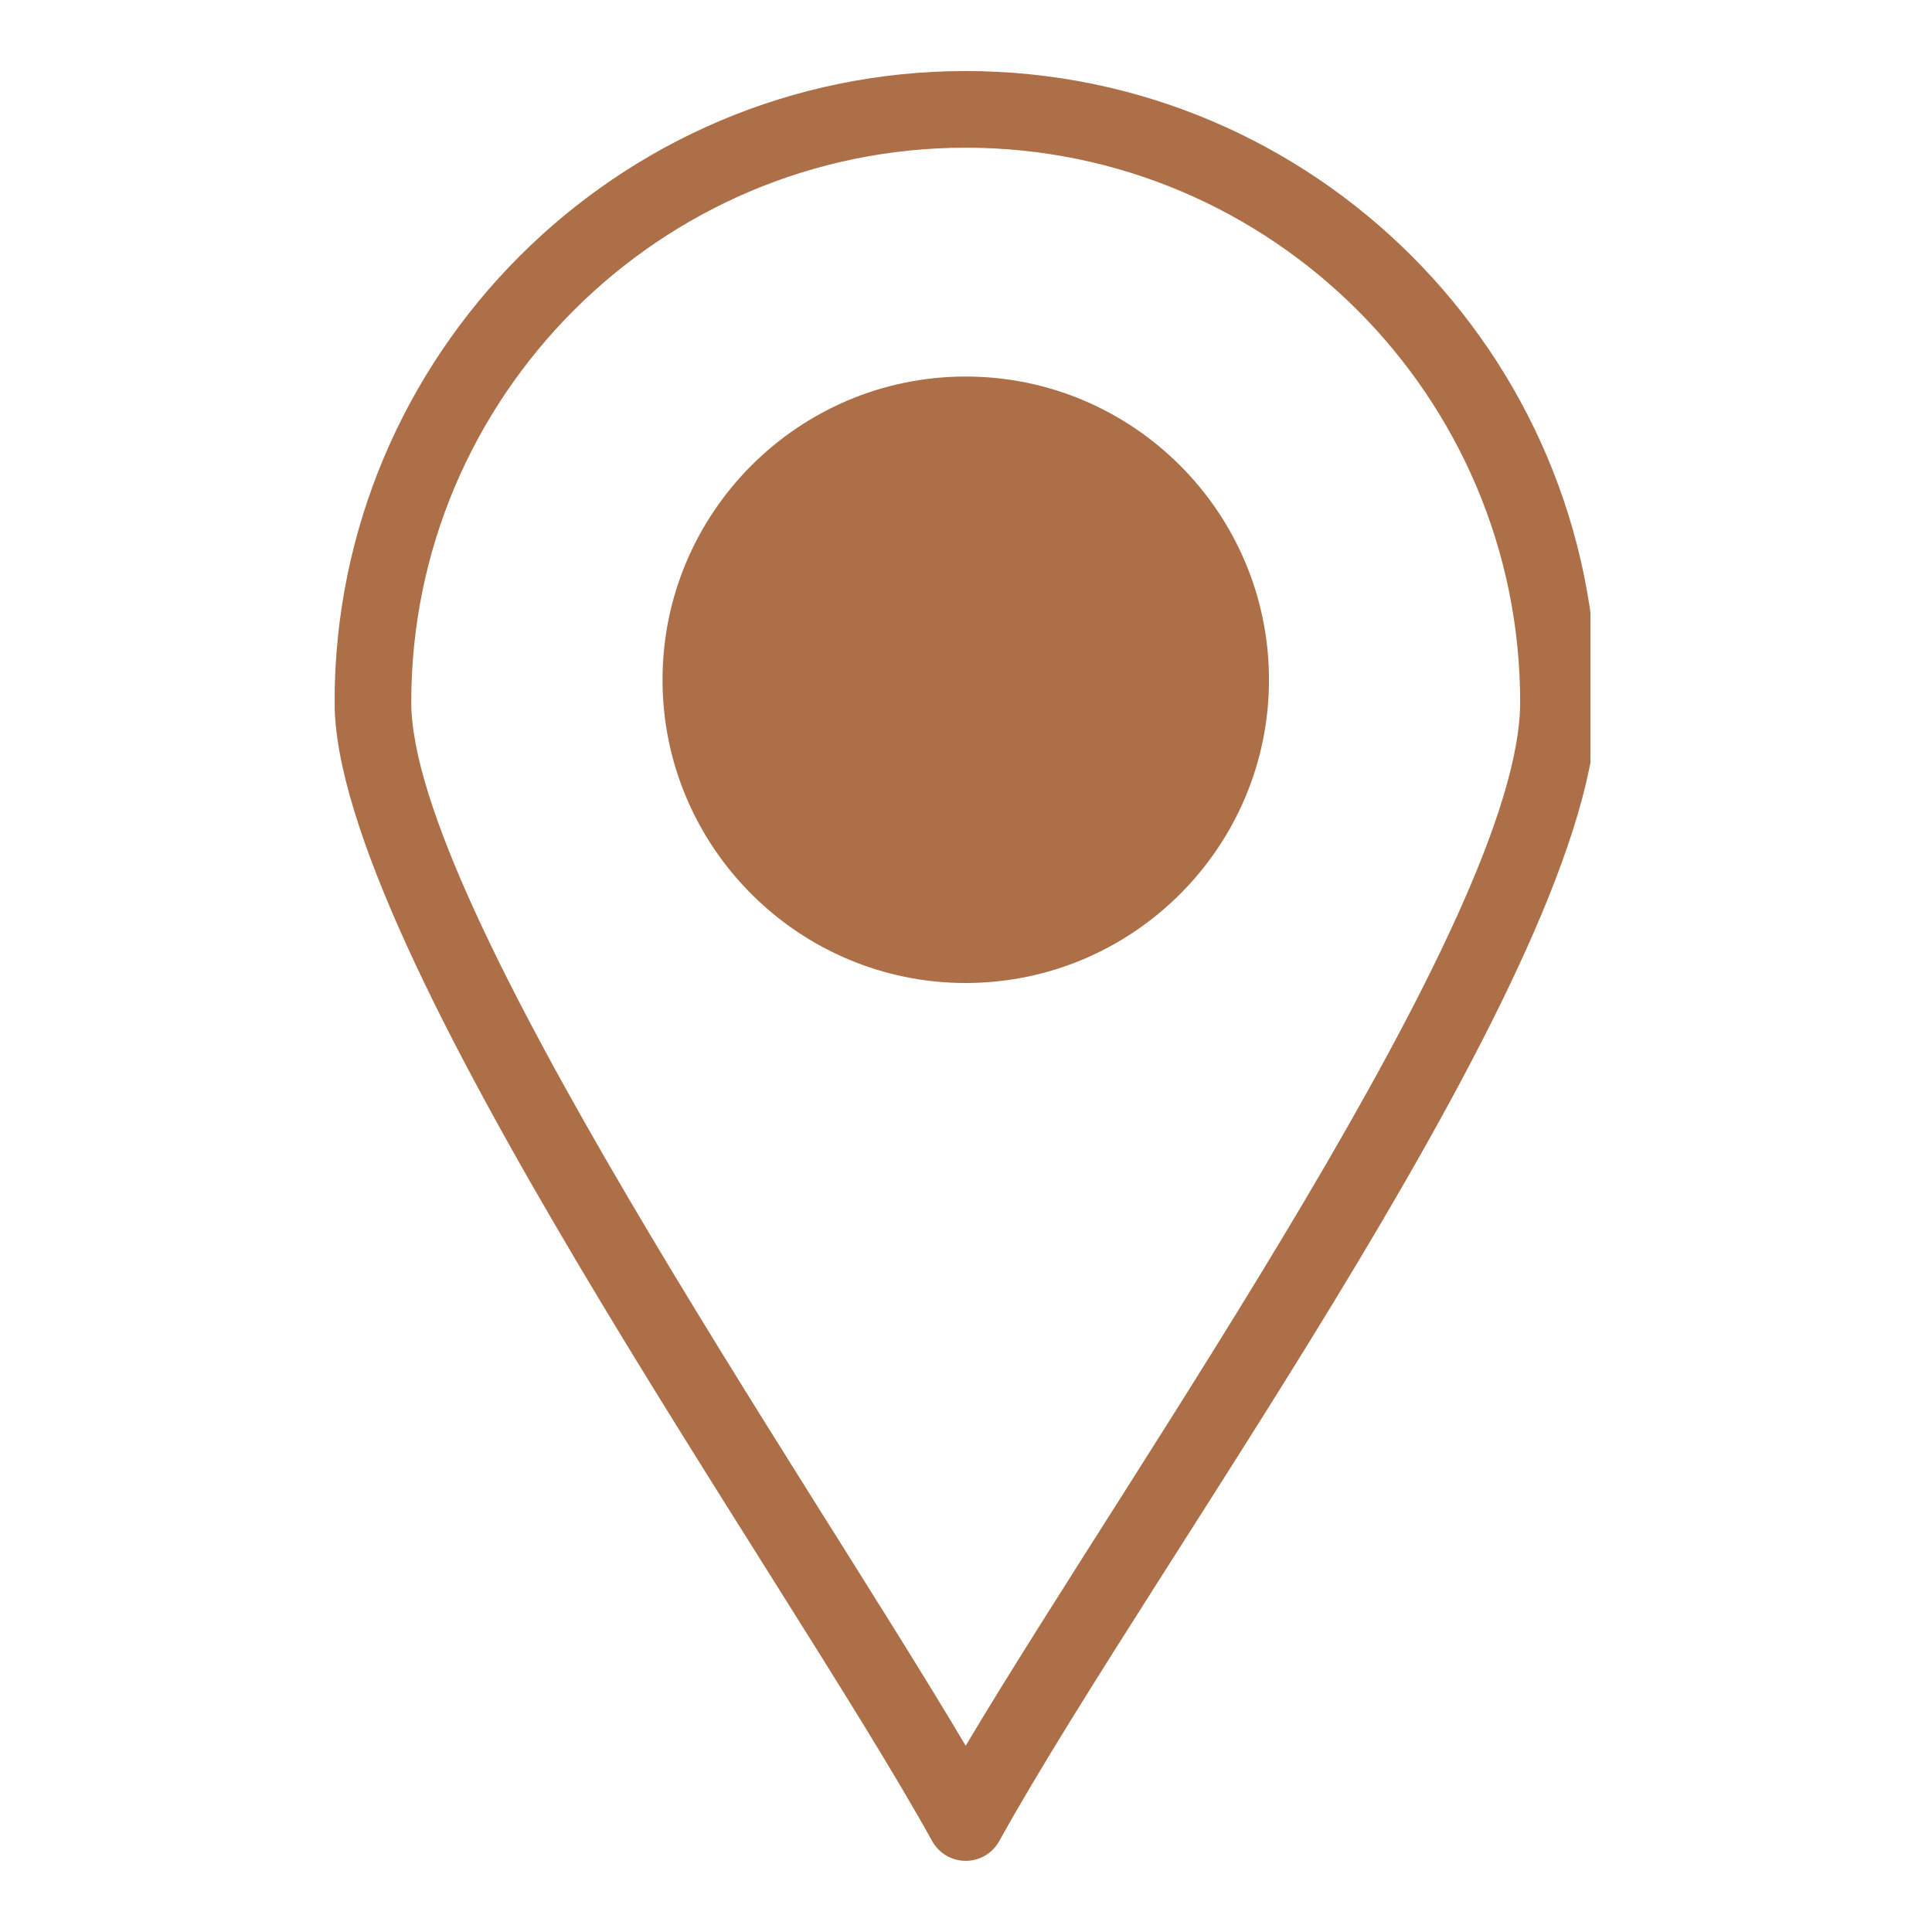 <svg xmlns="http://www.w3.org/2000/svg" xmlns:xlink="http://www.w3.org/1999/xlink" width="100" zoomAndPan="magnify" viewBox="0 0 75 75" height="100" preserveAspectRatio="xMidYMid meet" version="1.0"><defs><clipPath id="b748d58309"><path d="M 12.992 2.668 L 61.742 2.668 L 61.742 72.418 L 12.992 72.418 Z M 12.992 2.668 " clip-rule="nonzero"/></clipPath></defs><g clip-path="url(#b748d58309)"><path fill="#ad6f47" d="M 37.488 2.758 C 23.98 2.758 12.988 13.746 12.988 27.258 C 12.988 36.797 30.391 61.016 36.188 71.473 C 36.449 71.945 36.945 72.238 37.488 72.238 C 38.031 72.238 38.527 71.945 38.789 71.473 C 44.949 60.371 61.988 37.43 61.988 27.258 C 61.988 13.746 51 2.758 37.488 2.758 Z M 37.488 67.77 C 31.16 57.082 15.965 35.082 15.965 27.258 C 15.965 15.391 25.621 5.734 37.488 5.734 C 49.355 5.734 59.012 15.391 59.012 27.258 C 59.012 35.582 43.934 56.934 37.488 67.77 Z M 37.488 67.77 " fill-opacity="1" fill-rule="nonzero"/></g><path fill="#ad6f47" d="M 37.488 14.617 C 31 14.617 25.719 19.898 25.719 26.391 C 25.719 32.879 31 38.16 37.488 38.16 C 43.98 38.16 49.262 32.879 49.262 26.391 C 49.262 19.898 43.98 14.617 37.488 14.617 Z M 37.488 14.617 " fill-opacity="1" fill-rule="nonzero"/></svg>